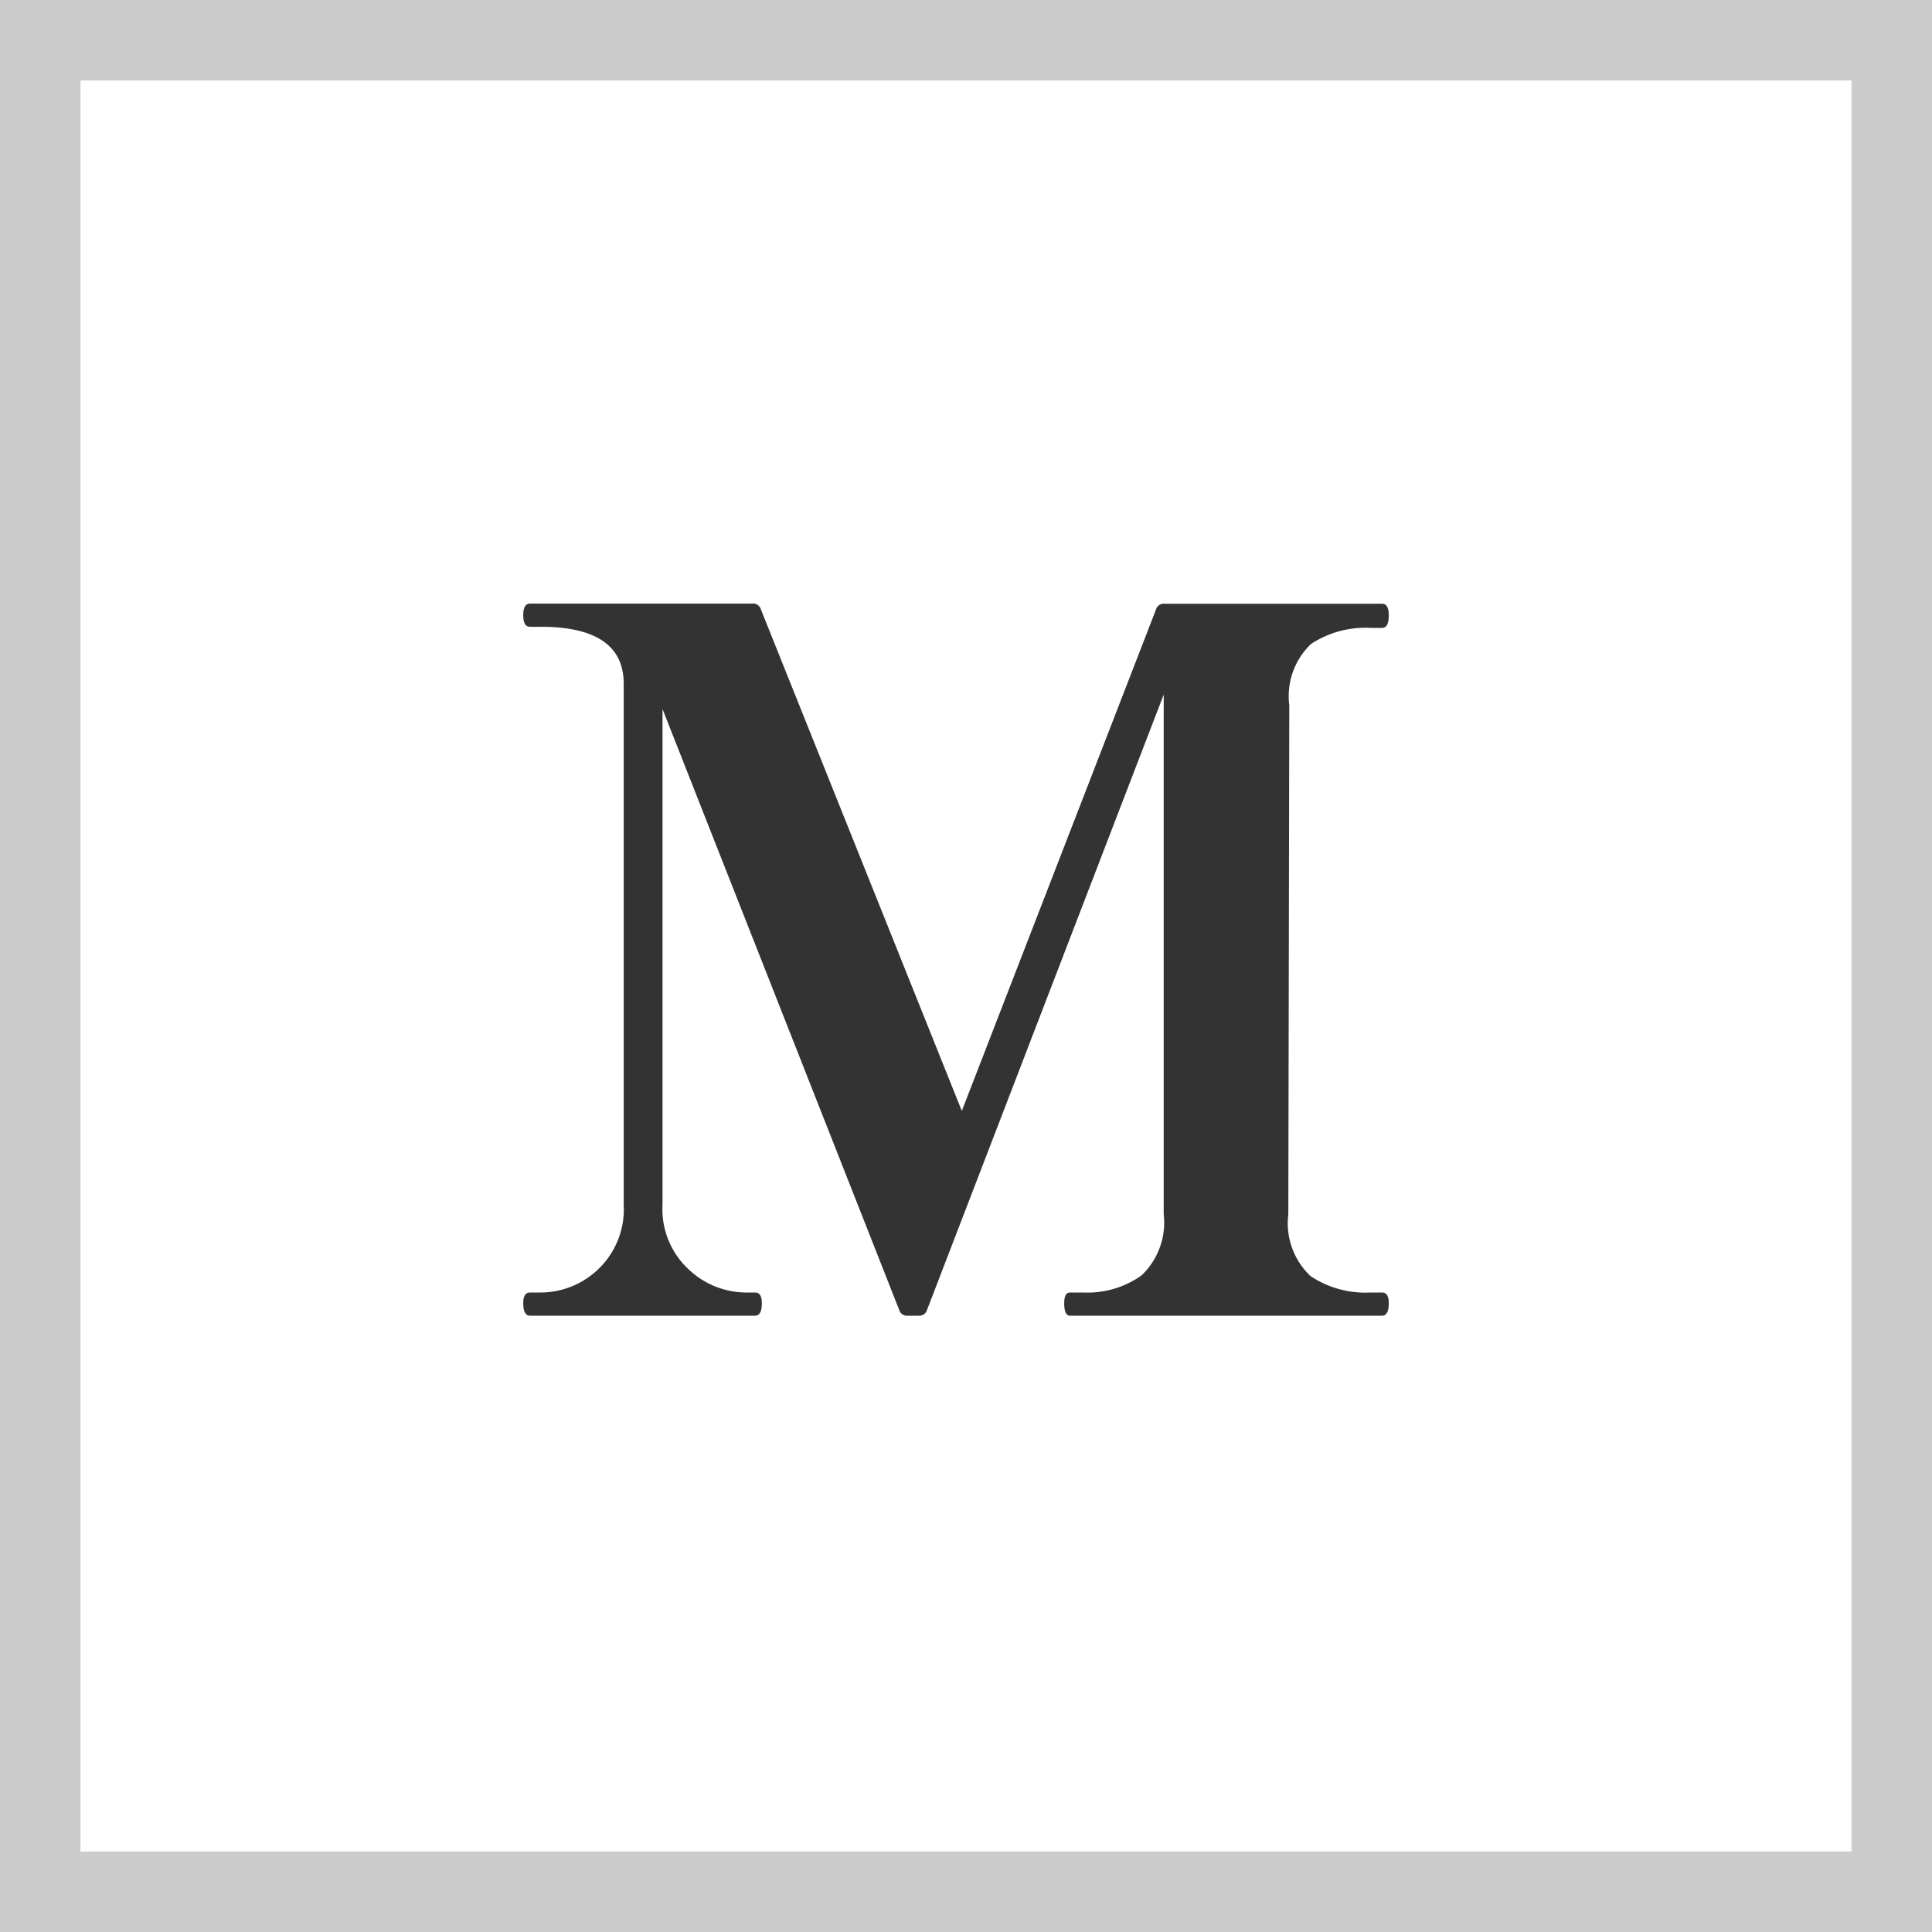 <svg xmlns="http://www.w3.org/2000/svg" width="48" height="48" viewBox="0 0 48 48">
  <rect x="0" y="0" width="48" height="48" fill="#808080" stroke="none"/>
  <g id="size_m" transform="translate(-256 -1793)">
    <g id="パス_139789" data-name="パス 139789" transform="translate(256 1793)" fill="#fff">
      <path d="M 47 47 L 1 47 L 1 1 L 47 1 L 47 47 Z" stroke="none"/>
      <path d="M 2 2 L 2 46 L 46 46 L 46 2 L 2 2 M 0 0 L 48 0 L 48 48 L 0 48 L 0 0 Z" stroke="none" fill="#ccc"/>
    </g>
    <path id="パス_139836" data-name="パス 139836" d="M-10.752,0q-.168,0-.168-.312,0-.264.168-.264h.264A2.074,2.074,0,0,0-9.06-1.152,2.059,2.059,0,0,0-8.424-2.76V-15.7q0-1.416-2.064-1.416h-.264q-.168,0-.168-.288t.168-.288h5.52a.2.2,0,0,1,.216.144L-.024-5.088,4.8-17.544a.2.2,0,0,1,.216-.144h5.4q.168,0,.168.288,0,.312-.168.312h-.288a2.449,2.449,0,0,0-1.476.4,1.79,1.79,0,0,0-.54,1.524L8.088-2.52A1.806,1.806,0,0,0,8.64-.984a2.45,2.45,0,0,0,1.488.408h.288q.168,0,.168.264,0,.312-.168.312H2.664Q2.52,0,2.52-.312q0-.264.144-.264H3A2.314,2.314,0,0,0,4.44-1,1.81,1.81,0,0,0,4.992-2.52V-15.432L-.888-.144A.2.2,0,0,1-1.1,0h-.264a.2.2,0,0,1-.216-.144l-5.88-14.928V-2.76a2.04,2.04,0,0,0,.648,1.608A2.089,2.089,0,0,0-5.4-.576h.24q.168,0,.168.264Q-4.992,0-5.16,0Z" transform="translate(279.92 1825.688)" fill="#333"/>
  </g>
</svg>
